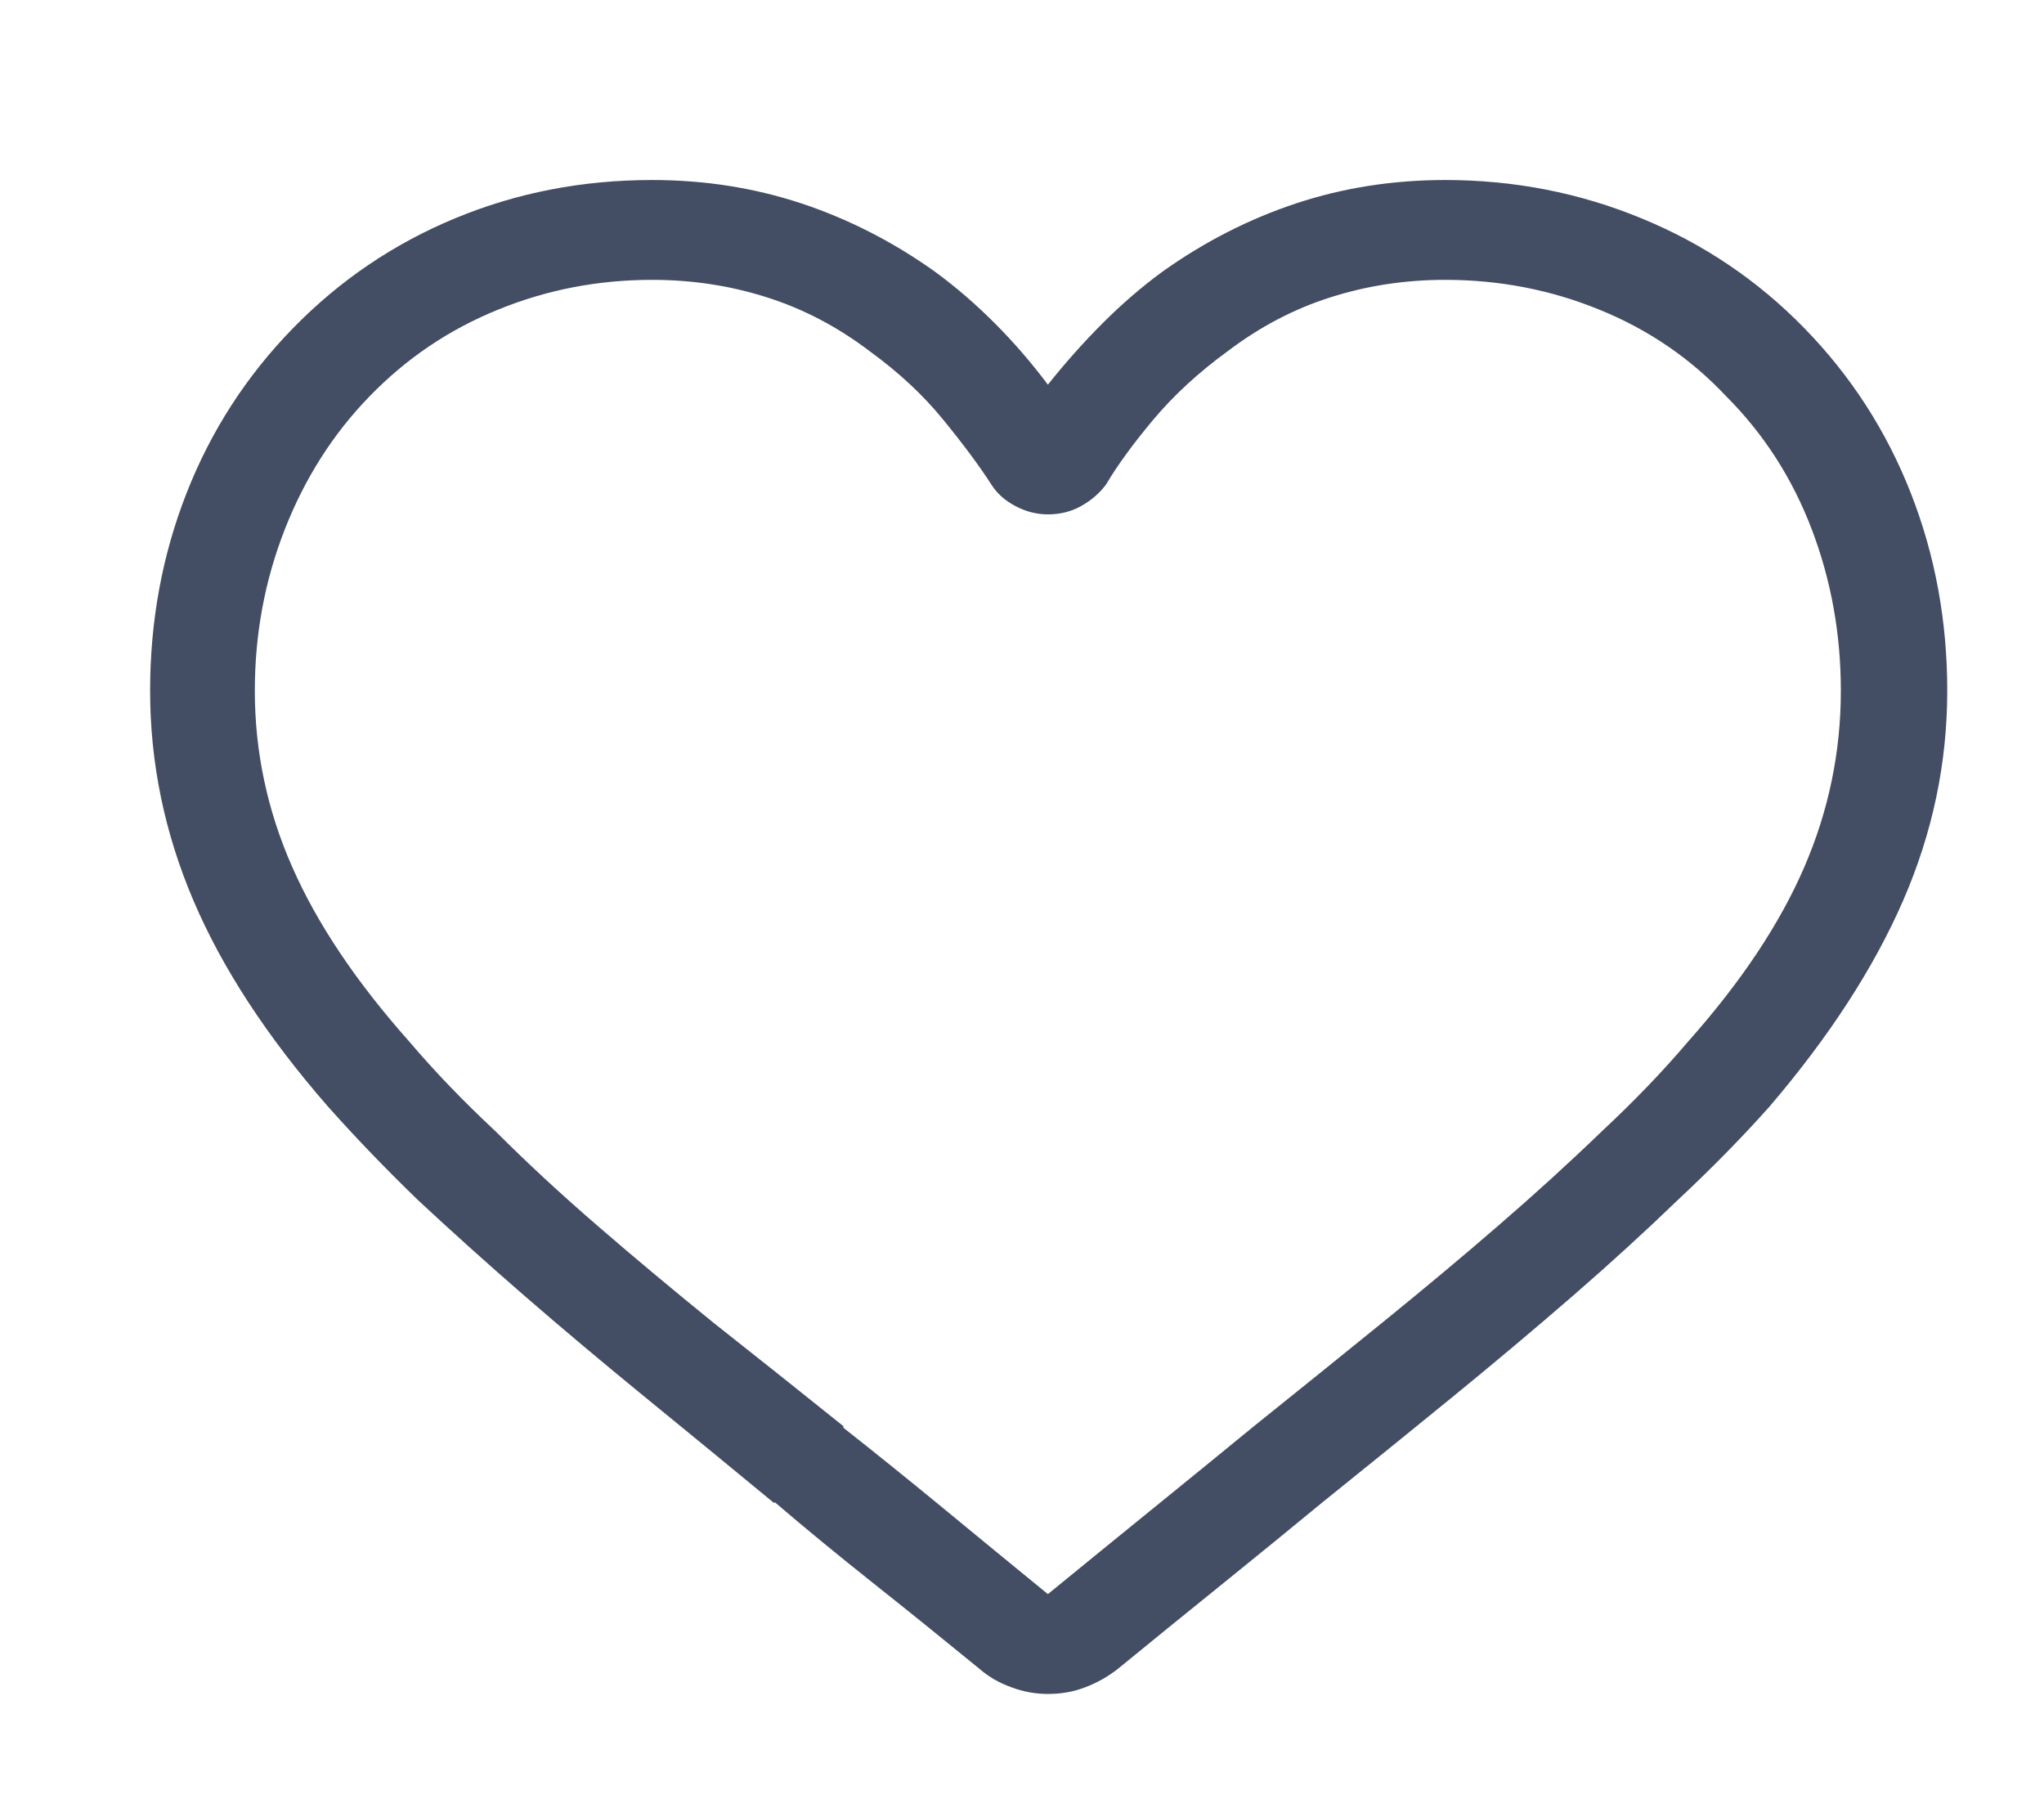 <svg width="18" height="16" viewBox="0 0 18 16" fill="none" xmlns="http://www.w3.org/2000/svg">
<g clip-path="url(#clip0_5104_7930)">
<path d="M9.228 14.915C9.12 14.915 9.013 14.896 8.906 14.856C8.798 14.817 8.706 14.764 8.627 14.695C8.305 14.432 7.991 14.178 7.683 13.934C7.376 13.69 7.09 13.455 6.827 13.23H6.812C6.422 12.908 6.041 12.596 5.67 12.293C5.299 11.99 4.948 11.695 4.616 11.407C4.284 11.119 3.972 10.838 3.679 10.565C3.396 10.291 3.133 10.018 2.889 9.744C2.352 9.129 1.956 8.523 1.703 7.928C1.449 7.332 1.322 6.717 1.322 6.082C1.322 5.467 1.429 4.886 1.644 4.339C1.859 3.792 2.171 3.309 2.581 2.889C2.991 2.469 3.467 2.146 4.008 1.922C4.55 1.697 5.128 1.585 5.743 1.585C6.202 1.585 6.639 1.653 7.054 1.79C7.468 1.927 7.861 2.127 8.232 2.391C8.418 2.527 8.593 2.679 8.759 2.845C8.925 3.011 9.081 3.191 9.228 3.387C9.384 3.191 9.545 3.011 9.711 2.845C9.877 2.679 10.052 2.527 10.238 2.391C10.609 2.127 11.002 1.927 11.416 1.79C11.831 1.653 12.268 1.585 12.727 1.585C13.332 1.585 13.908 1.697 14.454 1.922C15.001 2.146 15.479 2.469 15.889 2.889C16.299 3.309 16.611 3.792 16.826 4.339C17.041 4.886 17.148 5.467 17.148 6.082C17.148 6.717 17.019 7.332 16.76 7.928C16.501 8.523 16.108 9.129 15.582 9.744C15.338 10.018 15.069 10.291 14.776 10.565C14.493 10.838 14.186 11.119 13.854 11.407C13.522 11.695 13.171 11.99 12.8 12.293C12.429 12.596 12.043 12.908 11.643 13.23C11.37 13.455 11.082 13.69 10.78 13.934C10.477 14.178 10.165 14.432 9.843 14.695C9.755 14.764 9.66 14.817 9.557 14.856C9.455 14.896 9.345 14.915 9.228 14.915ZM5.743 2.464C5.265 2.464 4.811 2.552 4.382 2.728C3.952 2.903 3.577 3.157 3.255 3.489C2.932 3.821 2.684 4.212 2.508 4.661C2.332 5.11 2.244 5.584 2.244 6.082C2.244 6.619 2.354 7.137 2.574 7.635C2.793 8.133 3.137 8.646 3.606 9.173C3.83 9.437 4.084 9.7 4.367 9.964C4.64 10.237 4.938 10.513 5.26 10.791C5.582 11.07 5.924 11.355 6.285 11.648C6.656 11.941 7.037 12.244 7.427 12.557V12.571C7.7 12.786 7.988 13.018 8.291 13.267C8.593 13.516 8.906 13.773 9.228 14.036C9.55 13.773 9.865 13.516 10.172 13.267C10.479 13.018 10.77 12.781 11.043 12.557C11.433 12.244 11.809 11.941 12.17 11.648C12.531 11.355 12.873 11.07 13.195 10.791C13.517 10.513 13.82 10.237 14.103 9.964C14.386 9.7 14.64 9.437 14.864 9.173C15.333 8.646 15.674 8.133 15.889 7.635C16.104 7.137 16.211 6.619 16.211 6.082C16.211 5.584 16.126 5.11 15.955 4.661C15.784 4.212 15.533 3.821 15.201 3.489C14.889 3.157 14.518 2.903 14.088 2.728C13.659 2.552 13.205 2.464 12.727 2.464C12.375 2.464 12.039 2.515 11.716 2.618C11.394 2.72 11.092 2.879 10.809 3.094C10.555 3.279 10.338 3.479 10.157 3.694C9.977 3.909 9.838 4.1 9.74 4.266C9.682 4.344 9.608 4.407 9.52 4.456C9.433 4.505 9.335 4.529 9.228 4.529C9.13 4.529 9.035 4.505 8.942 4.456C8.849 4.407 8.779 4.344 8.73 4.266C8.623 4.1 8.481 3.909 8.305 3.694C8.13 3.479 7.915 3.279 7.661 3.094C7.378 2.879 7.076 2.72 6.753 2.618C6.431 2.515 6.095 2.464 5.743 2.464Z" fill="#434D63"/>
</g>
<defs>
<clipPath id="clip0_5104_7930">
<rect width="17.51" height="15" fill="white" transform="matrix(1 0 0 -1 0.48 15.75)"/>
</clipPath>
</defs>
</svg>
